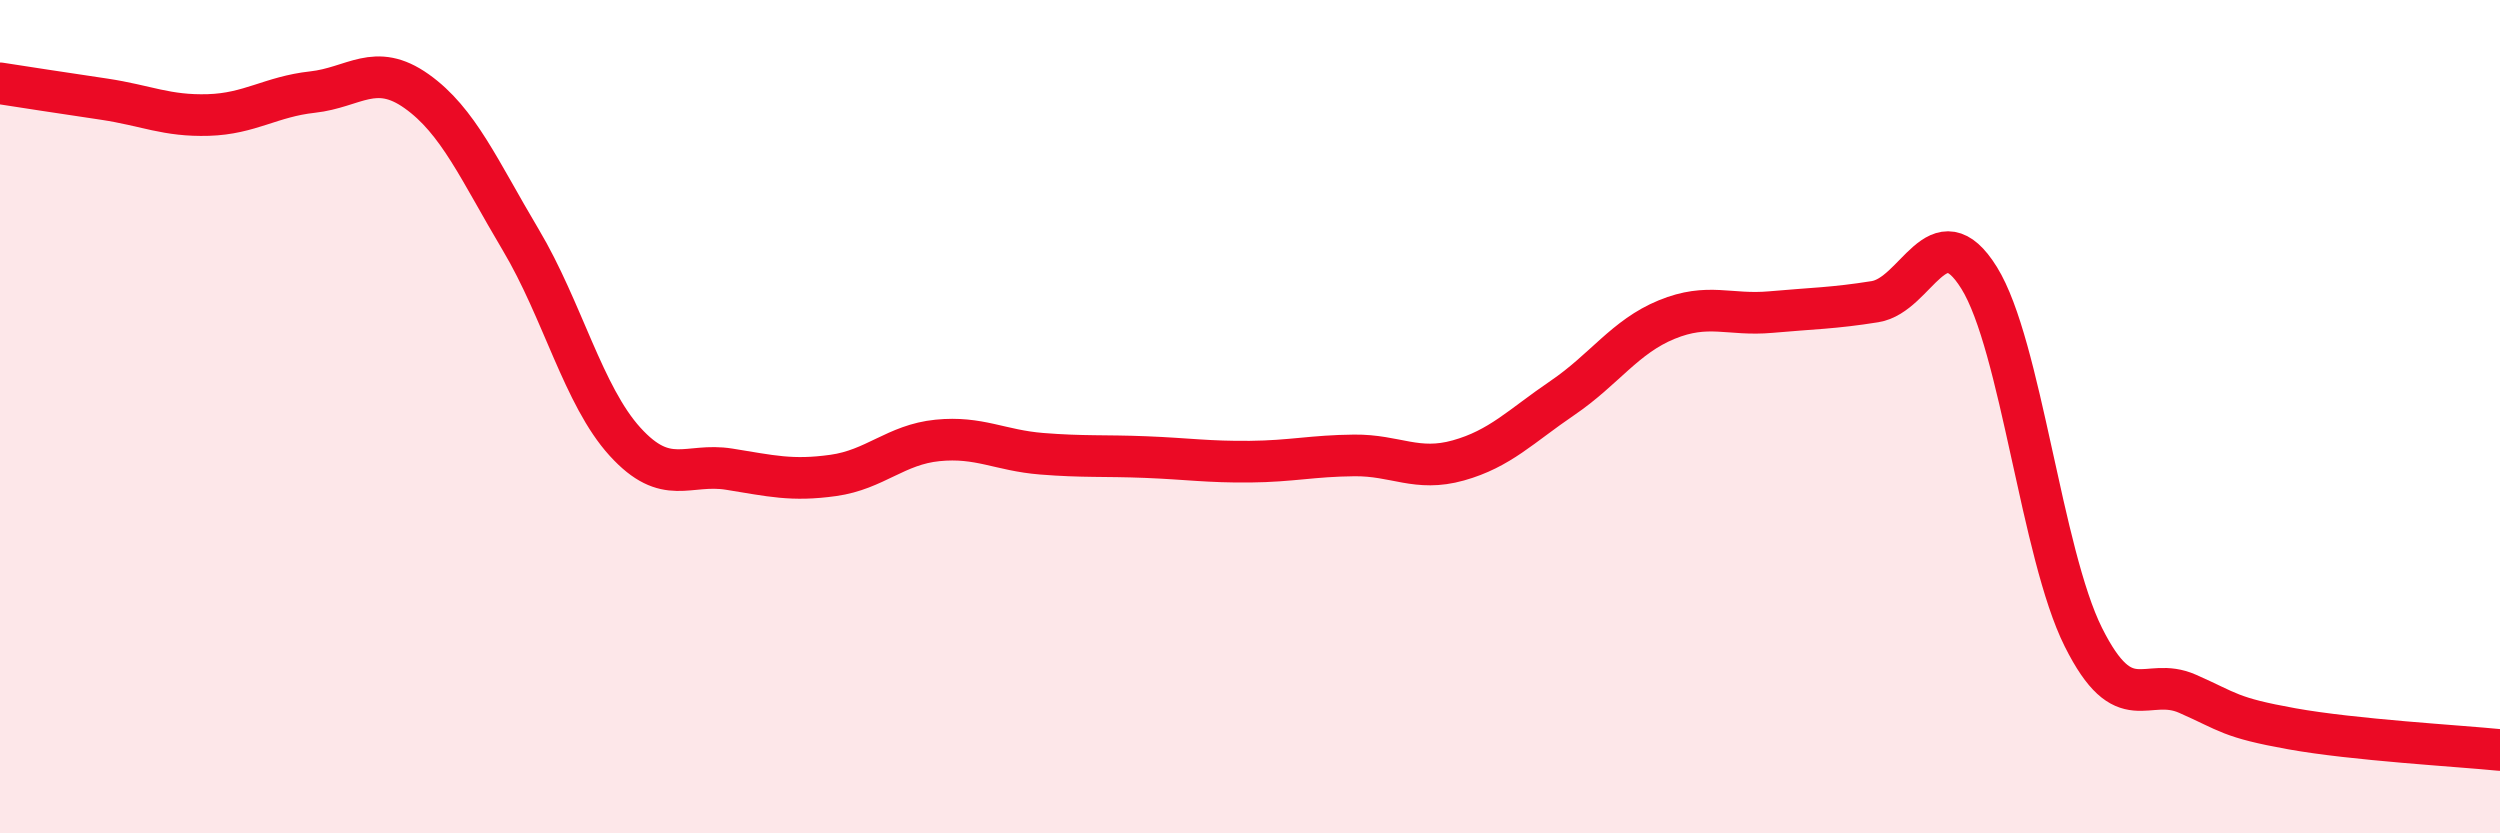 
    <svg width="60" height="20" viewBox="0 0 60 20" xmlns="http://www.w3.org/2000/svg">
      <path
        d="M 0,2 C 0.5,2.08 1.5,2.23 2.5,2.38 C 3.5,2.53 4,2.79 5,2.76 C 6,2.73 6.5,2.32 7.5,2.21 C 8.5,2.1 9,1.48 10,2.19 C 11,2.9 11.5,4.08 12.5,5.76 C 13.5,7.44 14,9.5 15,10.6 C 16,11.7 16.5,11.1 17.5,11.26 C 18.5,11.42 19,11.55 20,11.41 C 21,11.27 21.5,10.67 22.5,10.57 C 23.5,10.47 24,10.81 25,10.89 C 26,10.97 26.5,10.93 27.5,10.97 C 28.5,11.01 29,11.09 30,11.08 C 31,11.07 31.5,10.94 32.5,10.93 C 33.5,10.92 34,11.33 35,11.05 C 36,10.77 36.5,10.23 37.5,9.55 C 38.5,8.87 39,8.08 40,7.67 C 41,7.26 41.5,7.58 42.5,7.49 C 43.5,7.4 44,7.4 45,7.24 C 46,7.08 46.5,5.06 47.5,6.67 C 48.5,8.28 49,13.29 50,15.29 C 51,17.29 51.5,16.21 52.5,16.65 C 53.5,17.09 53.5,17.22 55,17.49 C 56.5,17.76 59,17.9 60,18L60 20L0 20Z"
        fill="#EB0A25"
        opacity="0.1"
        stroke-linecap="round"
        stroke-linejoin="round"
      />
      <path
        d="M 0,2 C 0.5,2.08 1.5,2.23 2.5,2.38 C 3.5,2.53 4,2.79 5,2.76 C 6,2.73 6.5,2.32 7.5,2.21 C 8.5,2.1 9,1.48 10,2.19 C 11,2.9 11.5,4.08 12.5,5.76 C 13.5,7.44 14,9.5 15,10.6 C 16,11.7 16.5,11.1 17.5,11.26 C 18.5,11.42 19,11.55 20,11.41 C 21,11.27 21.5,10.67 22.5,10.57 C 23.5,10.47 24,10.81 25,10.89 C 26,10.97 26.5,10.93 27.5,10.97 C 28.5,11.01 29,11.09 30,11.08 C 31,11.07 31.5,10.94 32.5,10.93 C 33.5,10.92 34,11.33 35,11.05 C 36,10.77 36.5,10.23 37.5,9.55 C 38.5,8.87 39,8.08 40,7.67 C 41,7.26 41.5,7.58 42.5,7.49 C 43.5,7.4 44,7.4 45,7.24 C 46,7.08 46.5,5.06 47.5,6.67 C 48.5,8.28 49,13.29 50,15.29 C 51,17.29 51.5,16.21 52.5,16.65 C 53.5,17.09 53.5,17.22 55,17.49 C 56.5,17.76 59,17.9 60,18"
        stroke="#EB0A25"
        stroke-width="1"
        fill="none"
        stroke-linecap="round"
        stroke-linejoin="round"
      />
    </svg>
  